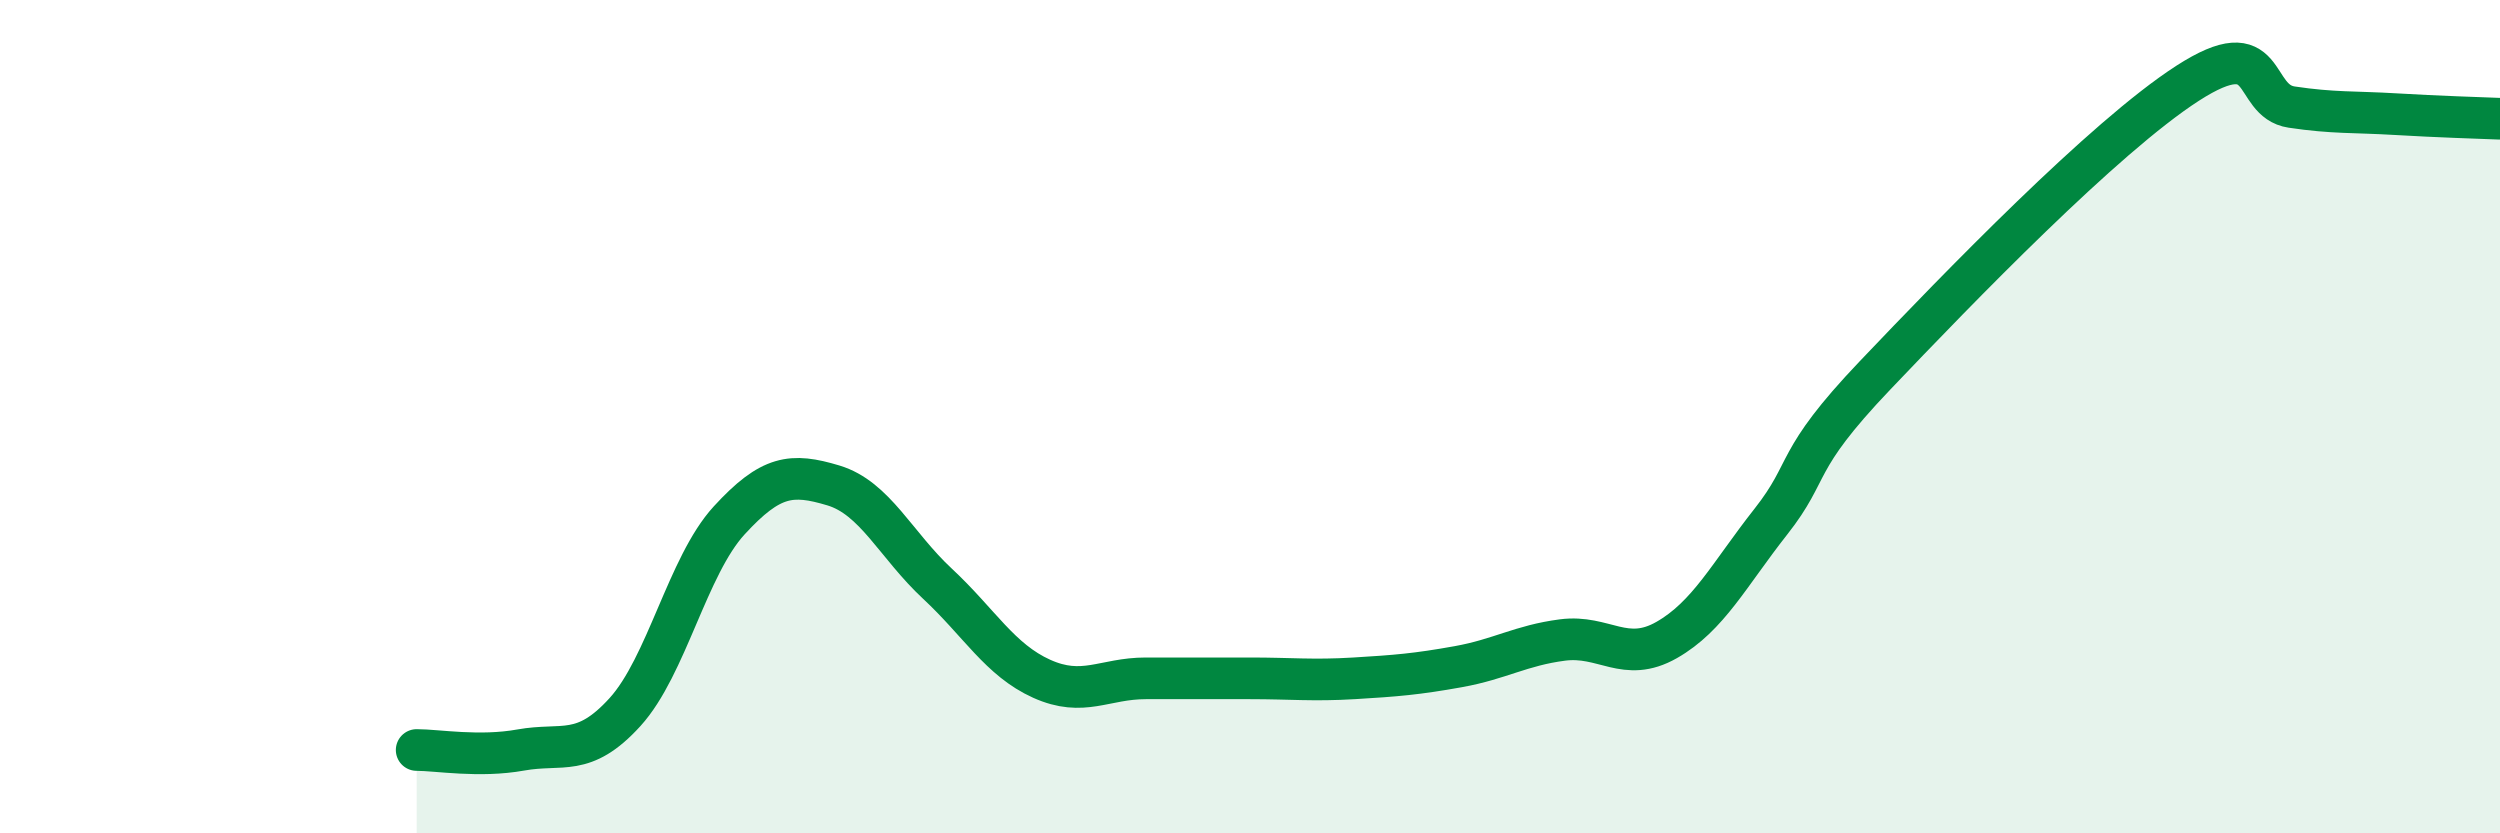 
    <svg width="60" height="20" viewBox="0 0 60 20" xmlns="http://www.w3.org/2000/svg">
      <path
        d="M 10,18 C 10.5,18 11.5,18.18 12.5,18 C 13.5,17.82 14,18.19 15,17.09 C 16,15.99 16.5,13.58 17.5,12.49 C 18.5,11.4 19,11.35 20,11.65 C 21,11.95 21.5,13.08 22.5,14.01 C 23.5,14.94 24,15.84 25,16.29 C 26,16.74 26.5,16.28 27.5,16.28 C 28.5,16.28 29,16.28 30,16.28 C 31,16.28 31.5,16.34 32.5,16.28 C 33.5,16.22 34,16.18 35,16 C 36,15.82 36.5,15.49 37.5,15.36 C 38.5,15.23 39,15.93 40,15.36 C 41,14.79 41.5,13.79 42.5,12.52 C 43.5,11.25 43,11.11 45,9.01 C 47,6.91 50.5,3.29 52.5,2 C 54.5,0.71 54,2.42 55,2.57 C 56,2.72 56.5,2.68 57.5,2.74 C 58.5,2.8 59.5,2.83 60,2.85L60 20L10 20Z"
        fill="#008740"
        opacity="0.1"
        stroke-linecap="round"
        stroke-linejoin="round"
      />
      <path
        d="M 10,18 C 10.5,18 11.5,18.18 12.5,18 C 13.5,17.82 14,18.19 15,17.09 C 16,15.99 16.5,13.58 17.5,12.49 C 18.5,11.4 19,11.35 20,11.65 C 21,11.95 21.5,13.08 22.5,14.01 C 23.5,14.94 24,15.84 25,16.29 C 26,16.74 26.5,16.28 27.5,16.28 C 28.5,16.28 29,16.28 30,16.28 C 31,16.28 31.5,16.34 32.5,16.28 C 33.5,16.22 34,16.18 35,16 C 36,15.82 36.5,15.49 37.5,15.36 C 38.5,15.23 39,15.93 40,15.36 C 41,14.79 41.5,13.79 42.5,12.52 C 43.5,11.25 43,11.11 45,9.01 C 47,6.91 50.5,3.29 52.5,2 C 54.5,0.71 54,2.42 55,2.57 C 56,2.72 56.5,2.68 57.5,2.74 C 58.5,2.8 59.5,2.83 60,2.85"
        stroke="#008740"
        stroke-width="1"
        fill="none"
        stroke-linecap="round"
        stroke-linejoin="round"
      />
    </svg>
  